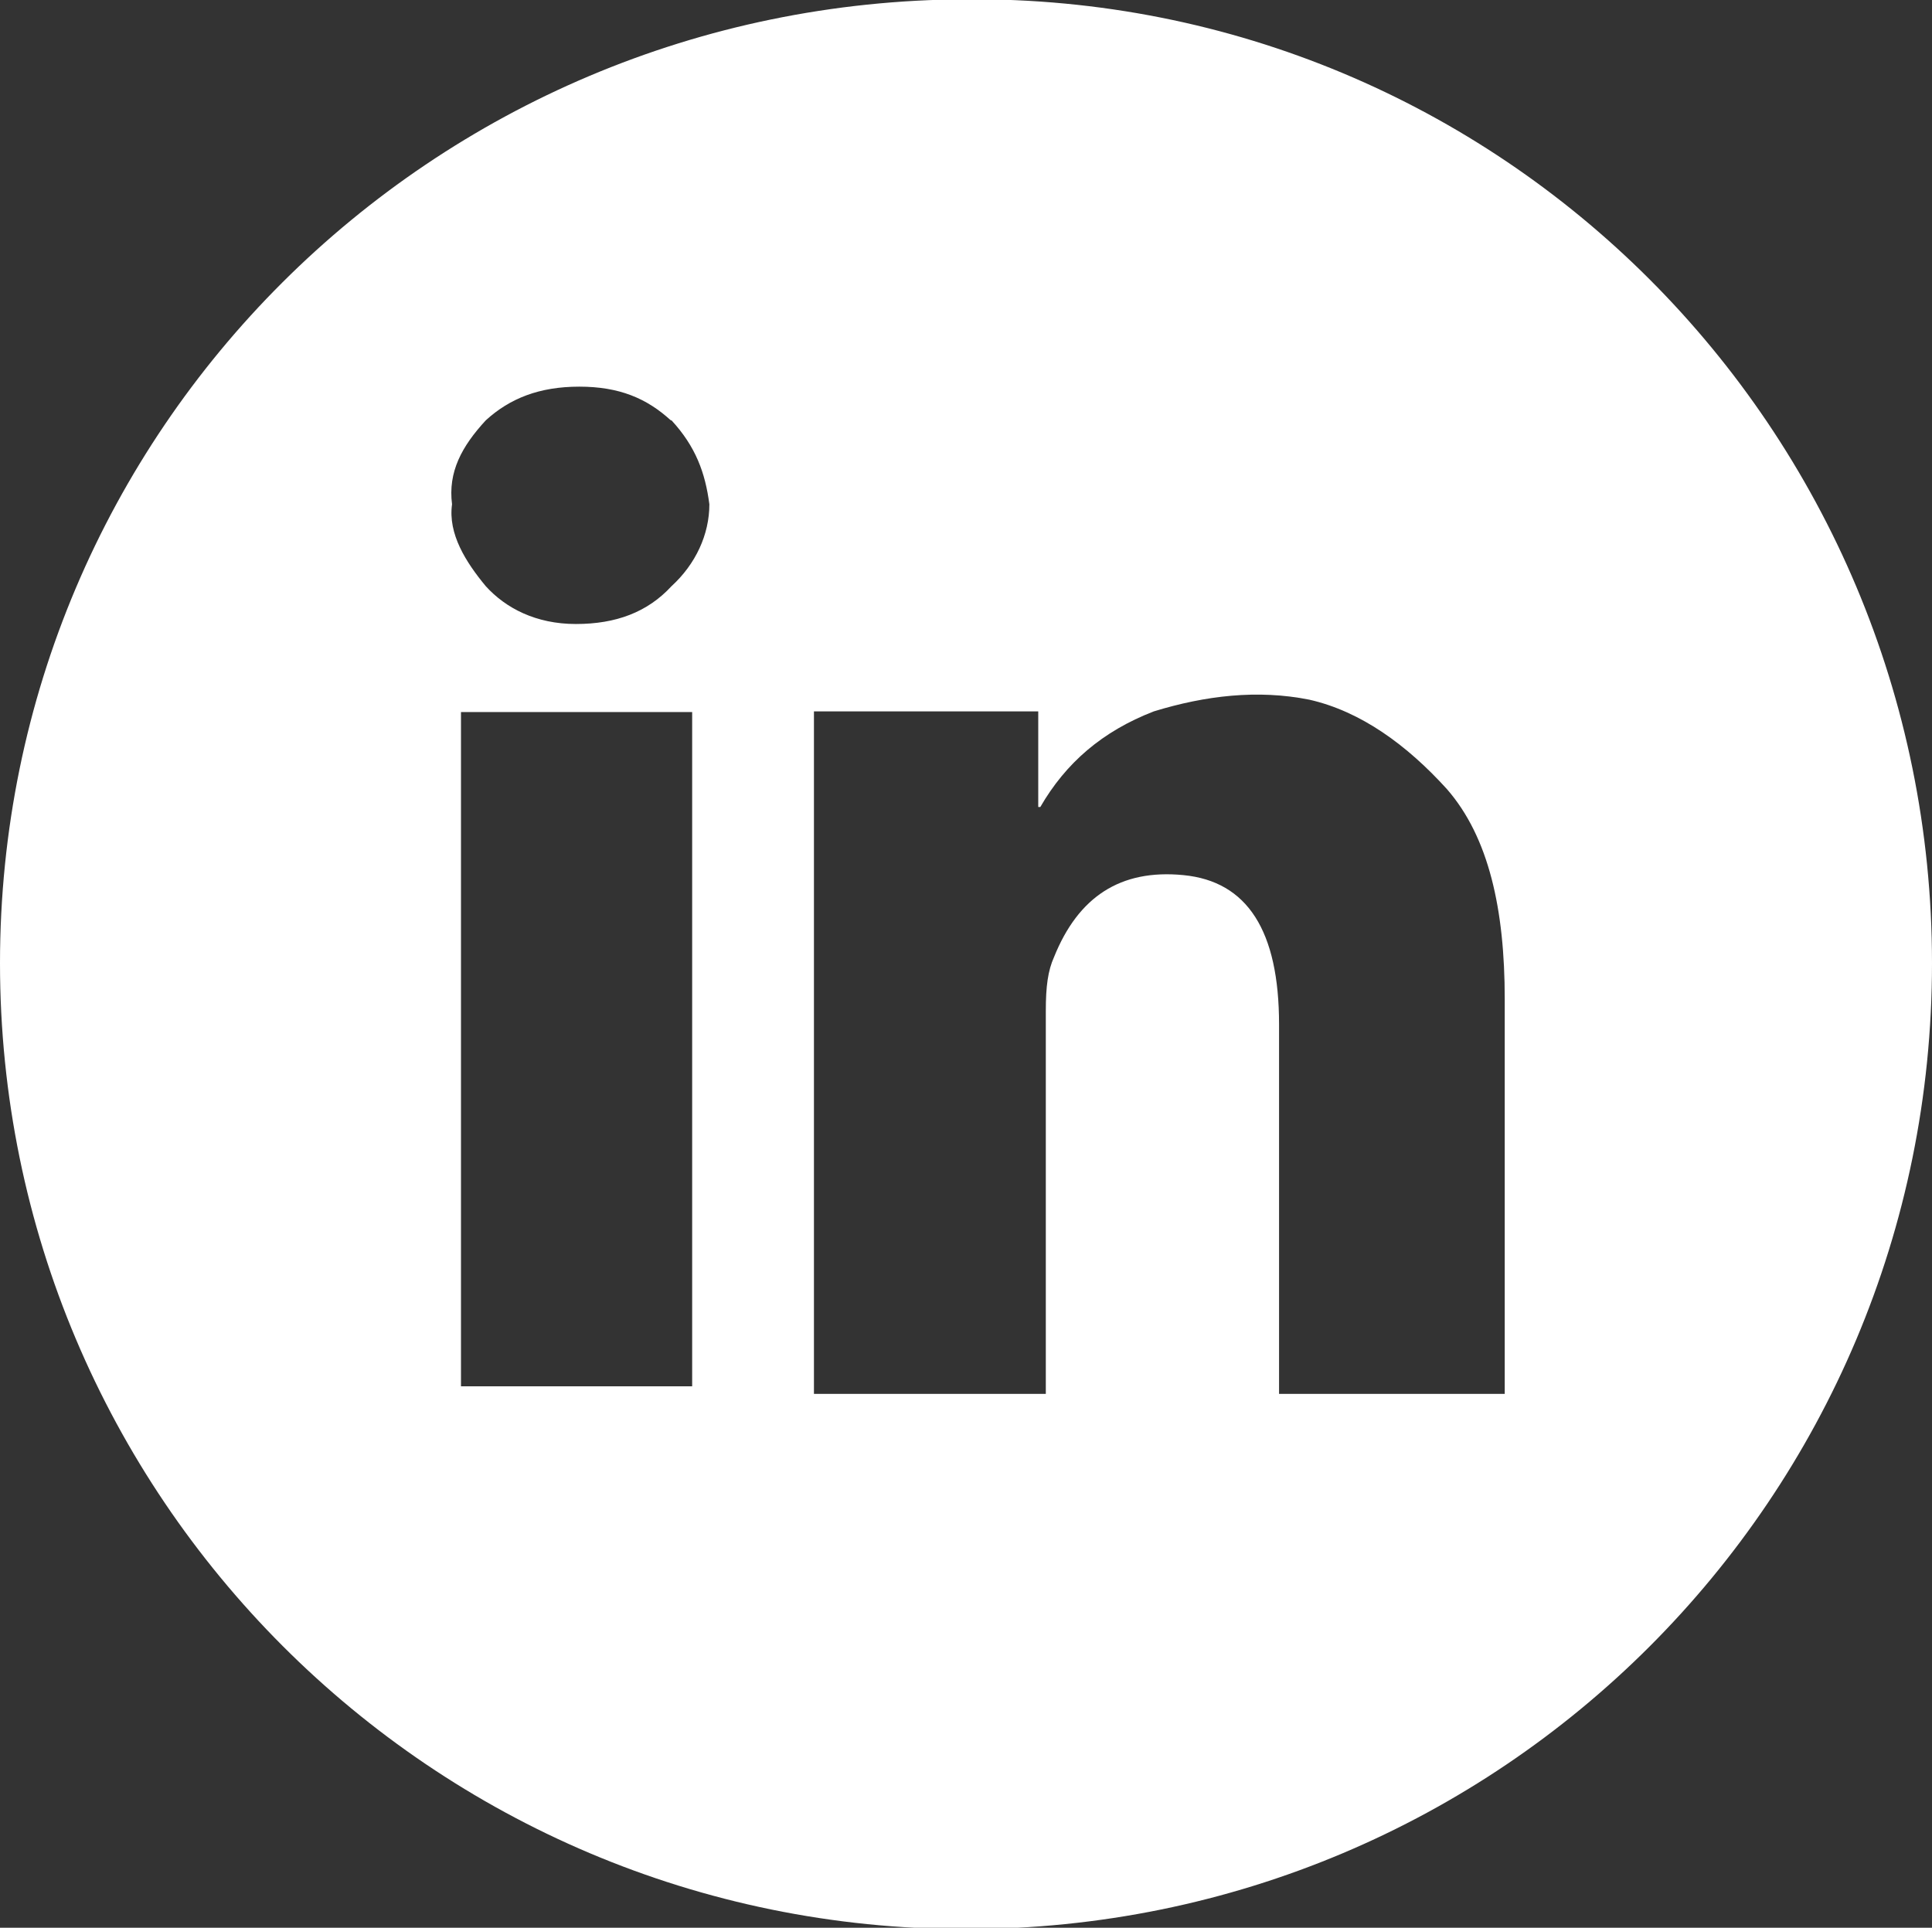 <?xml version="1.0" encoding="UTF-8"?>
<svg id="Camada_1" data-name="Camada 1" xmlns="http://www.w3.org/2000/svg" viewBox="0 0 28.08 28.02">
  <rect x="0" y="0" width="28.08" height="28.02" fill="#333333" stroke="none"/>
  <defs>
    <style>
      .cls-1 {
        fill: #fff;
      }
    </style>
  </defs>
  <path class="cls-1" d="M14.04-.01c7.77-.06,14.04,6.24,14.04,14.01s-6.27,14.04-14.04,14.04S0,21.74,0,14,6.27.02,14.04-.01ZM9.75,6.11c-.35-.32-.75-.49-1.33-.49s-1.01.17-1.36.49c-.35.38-.55.75-.49,1.22-.06.43.2.84.49,1.19.29.32.73.55,1.31.55s1.04-.17,1.39-.55c.35-.32.55-.75.55-1.19-.06-.46-.2-.84-.55-1.22ZM6.7,20.15h3.36v-9.8h-3.36v9.8ZM11.83,10.34v9.92h3.37v-5.57c0-.35.03-.58.12-.78.35-.87.96-1.28,1.88-1.19.93.09,1.39.81,1.39,2.17v5.37h3.28v-5.74c0-1.3-.23-2.35-.84-3.05-.58-.64-1.25-1.13-2-1.3-.75-.15-1.51-.06-2.26.17-.75.29-1.28.75-1.65,1.39h-.03v-1.39h-3.25Z"/>
</svg>
